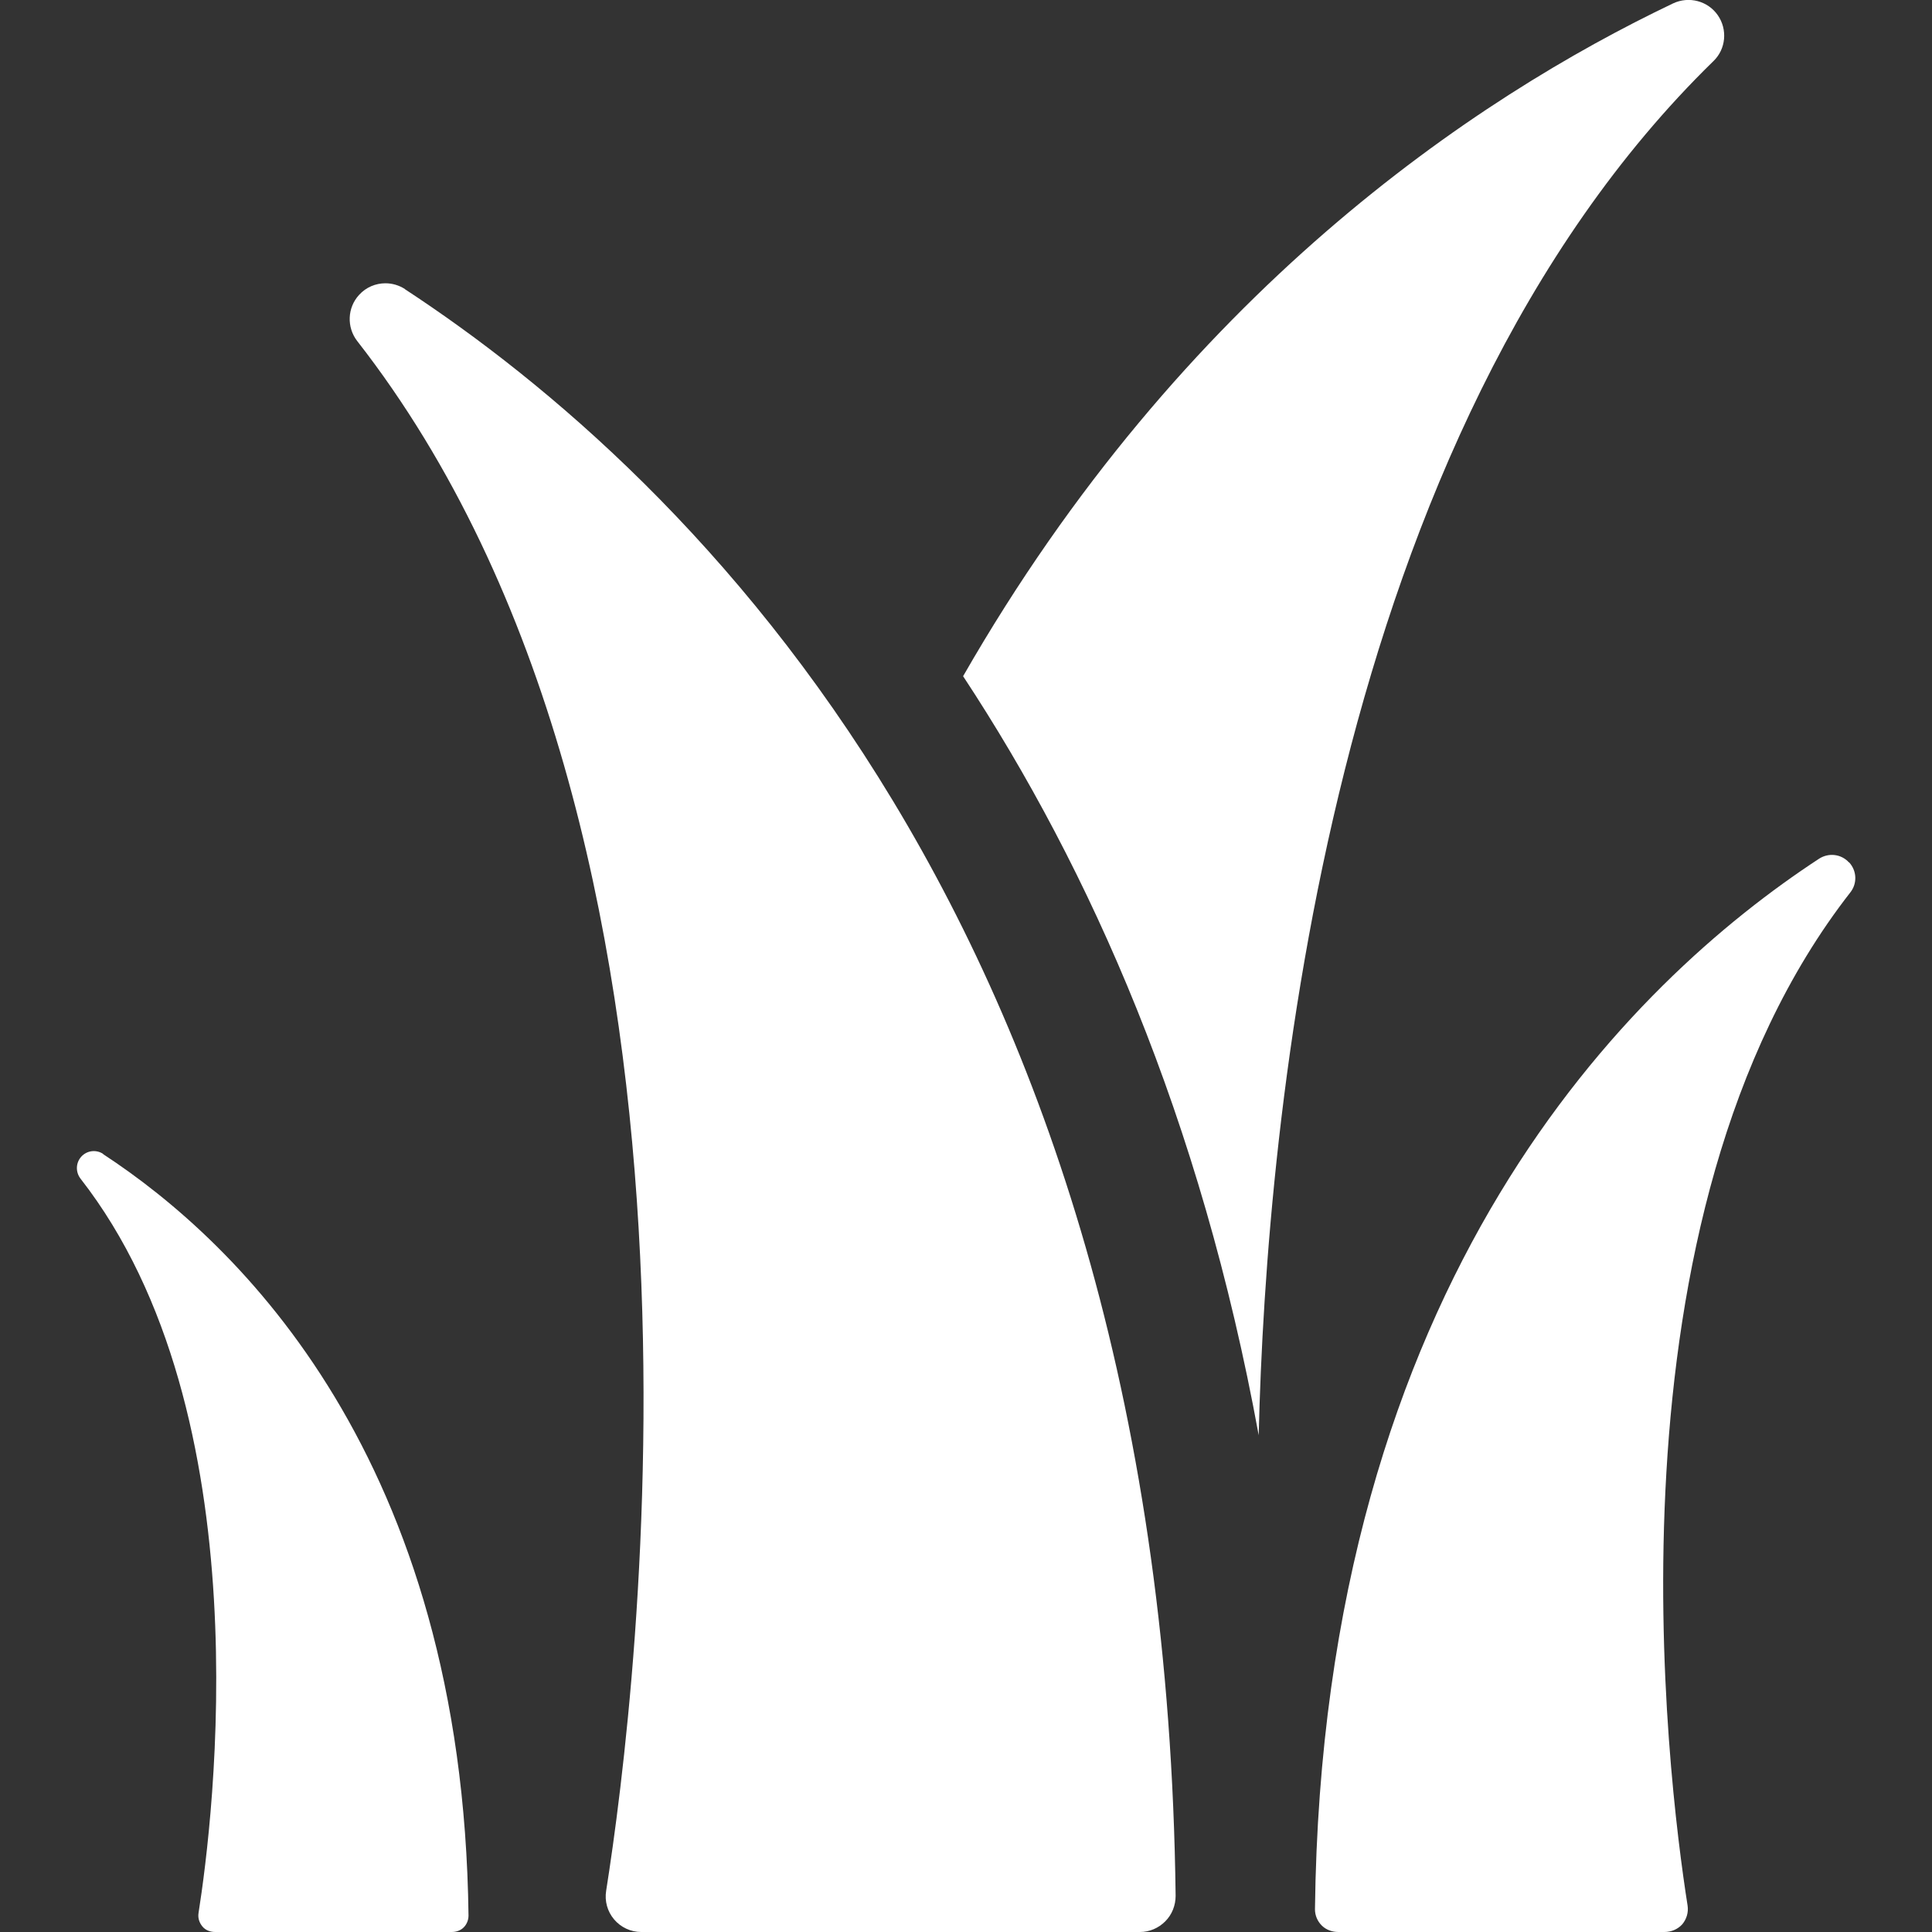 <?xml version="1.0" encoding="UTF-8"?>
<svg id="Capa_1" xmlns="http://www.w3.org/2000/svg" xmlns:xlink="http://www.w3.org/1999/xlink" version="1.1" viewBox="0 0 800 800">
  <rect x="0" y="0" width="800" height="800" fill="#333333" stroke="none"/>
  <!-- Generator: Adobe Illustrator 29.3.1, SVG Export Plug-In . SVG Version: 2.1.0 Build 151)  -->
  <defs>
    <style>
      .st0 {
        fill: #fff;
      }
    </style>
  </defs>
  <path class="st0" d="M711.3,6.3c-4.1-5.9-11.9-8-18.5-4.9-82.4,39.3-203.1,120.1-294,278.6,52.7,80,98.4,183.1,122.4,314.3,3.1-131.1,29.2-413.8,188.3-569,5.2-5,5.9-13.1,1.8-19Z"/>
  <path class="st0" d="M167.7,119.7c-2.5-1.6-5.3-2.4-8.1-2.4-4,0-8,1.6-10.9,4.8-4.9,5.3-5.2,13.4-.8,19.1,160.4,205.5,116,560.1,103.1,641.7-.7,4.3.5,8.6,3.3,11.9,2.8,3.3,6.9,5.2,11.2,5.2h206.5c4,0,7.7-1.6,10.5-4.4s4.3-6.6,4.3-10.6c-4.8-399.4-200.9-587.8-319.2-665.3Z"/>
  <path class="st0" d="M42.7,477.8c-2.9-1.9-6.7-1.4-9,1.1-2.3,2.5-2.5,6.3-.4,9.1,76.1,97.4,55,265.5,48.9,304.2-.3,2,.3,3.9,1.6,5.5,1.3,1.6,3.3,2.3,5.3,2.3h97.9c1.9,0,3.7-.6,5-1.9s2-3.1,2-4.9c-2.3-189.3-95.2-278.6-151.3-315.3Z"/>
  <path class="st0" d="M765.6,357.1c-3.2-3.5-8.4-4.1-12.4-1.5-77.4,50.7-205.6,173.9-208.7,435,0,2.5,1,4.9,2.8,6.7,1.8,1.8,4.3,2.7,6.9,2.7h135c2.8,0,5.5-1.1,7.4-3.2,1.8-2.2,2.6-4.9,2.2-7.7-8.4-53.4-37.5-285.2,67.4-419.6,2.9-3.7,2.7-8.9-.5-12.4Z"/>
</svg>